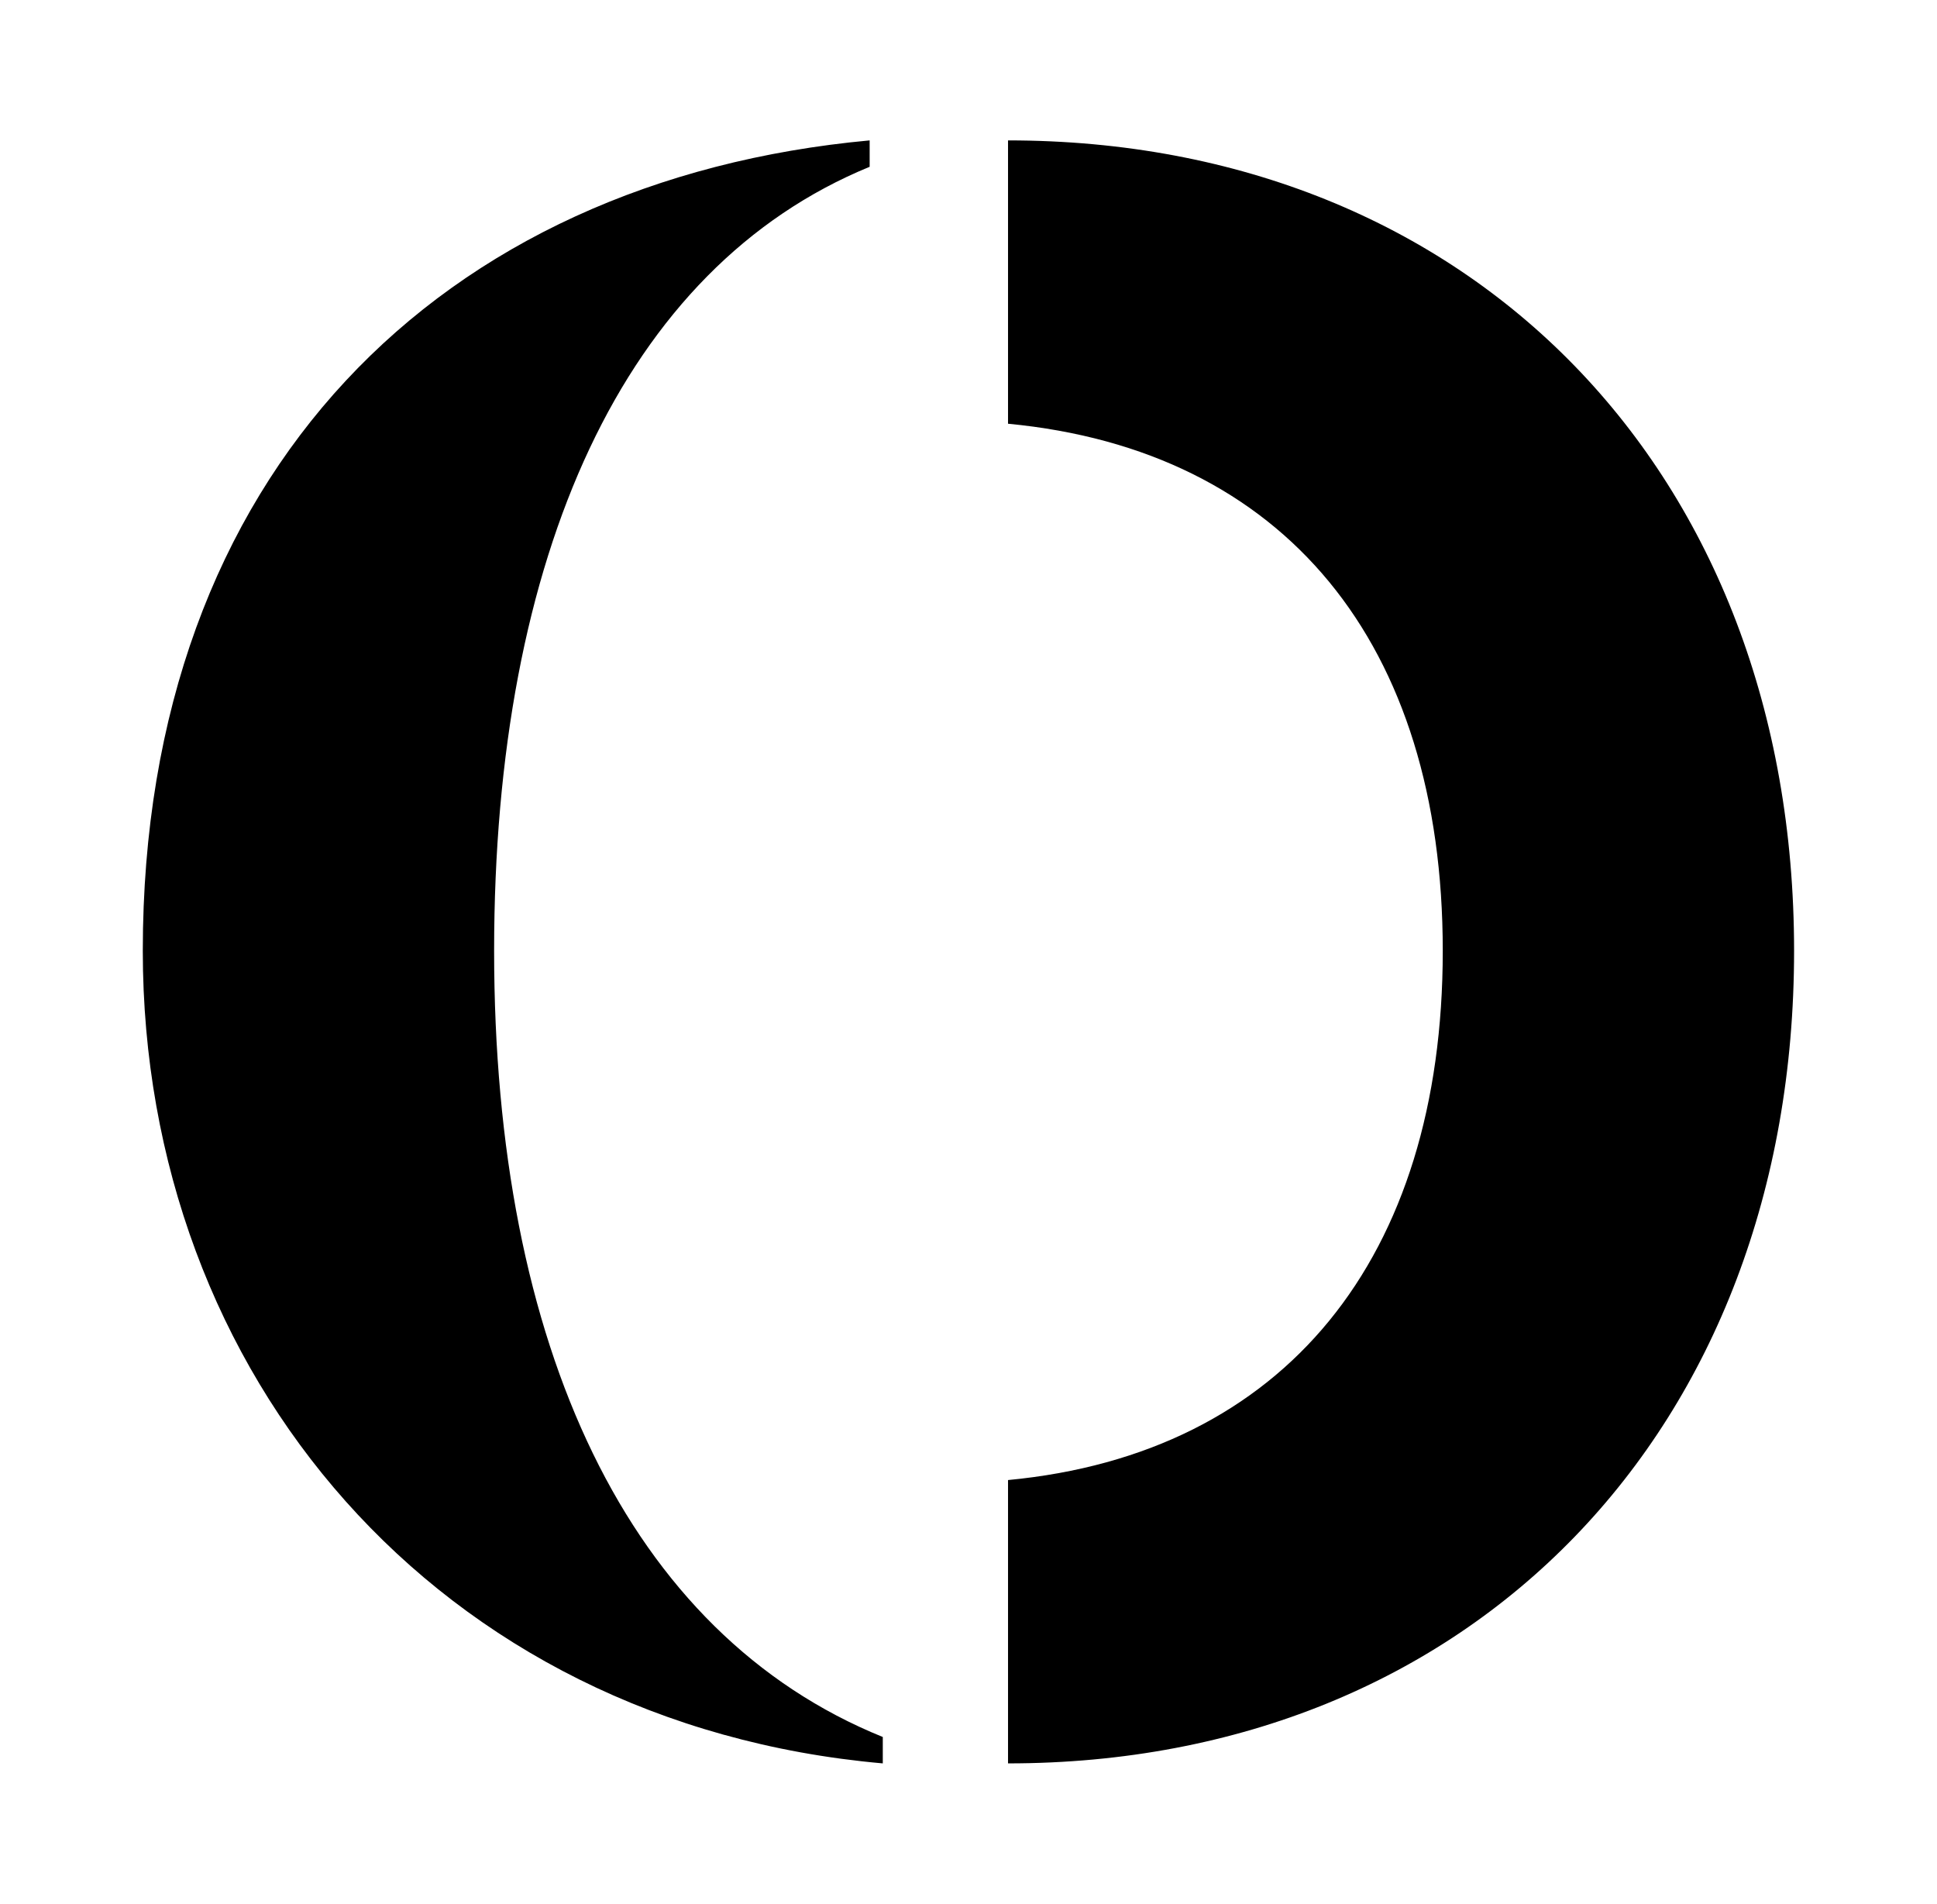 <?xml version="1.0" encoding="UTF-8" standalone="no"?>
<!-- Created with Inkscape (http://www.inkscape.org/) -->

<svg
   width="32mm"
   height="31.447mm"
   viewBox="0 0 32 31.447"
   version="1.1"
   id="svg1"
   xml:space="preserve"
   sodipodi:docname="icon_and_logo_fav.svg"
   inkscape:version="1.3 (0e150ed6c4, 2023-07-21)"
   xmlns:inkscape="http://www.inkscape.org/namespaces/inkscape"
   xmlns:sodipodi="http://sodipodi.sourceforge.net/DTD/sodipodi-0.dtd"
   xmlns="http://www.w3.org/2000/svg"
   xmlns:svg="http://www.w3.org/2000/svg"><sodipodi:namedview
     id="namedview1"
     pagecolor="#ffffff"
     bordercolor="#000000"
     borderopacity="0.25"
     inkscape:showpageshadow="2"
     inkscape:pageopacity="0.0"
     inkscape:pagecheckerboard="0"
     inkscape:deskcolor="#d1d1d1"
     inkscape:document-units="mm"
     inkscape:zoom="5.1329663"
     inkscape:cx="120.30081"
     inkscape:cy="35.944128"
     inkscape:window-width="2400"
     inkscape:window-height="1321"
     inkscape:window-x="-9"
     inkscape:window-y="-9"
     inkscape:window-maximized="1"
     inkscape:current-layer="layer1" /><defs
     id="defs1"><style
       id="style1">&#10;      .cls-1 {&#10;        fill: #fff;&#10;        stroke-width: 0px;&#10;      }&#10;    </style></defs><g
     inkscape:groupmode="layer"
     id="layer2"
     inkscape:label="background"
     style="display:none"
     sodipodi:insensitive="true"
     transform="translate(-45.834,-107.798)"><rect
       style="font-variation-settings:normal;opacity:1;vector-effect:none;fill:#000000;fill-opacity:1;fill-rule:evenodd;stroke:none;stroke-width:1.323;stroke-linecap:round;stroke-linejoin:round;stroke-miterlimit:4;stroke-dasharray:none;stroke-dashoffset:0;stroke-opacity:1;-inkscape-stroke:none;paint-order:markers stroke fill;stop-color:#000000;stop-opacity:1"
       id="rect1"
       width="209.955"
       height="137.853"
       x="0.374"
       y="75.464" /></g><g
     inkscape:label="Layer 1"
     inkscape:groupmode="layer"
     id="layer1"
     transform="translate(-45.834,-107.798)"><path
       class="cls-1"
       d="m 62.487,136.925 c 7.654,0 12.986,-5.514 12.986,-13.422 0,-7.908 -5.333,-13.386 -12.986,-13.386 v 4.68 c 4.571,0.436 7.182,3.628 7.182,8.706 0,5.078 -2.612,8.308 -7.182,8.742 z m -2.069,0 v -0.436 c -4.209,-1.705 -6.421,-6.456 -6.421,-12.986 0,-6.53 2.14,-11.282 6.204,-12.95 v -0.436 c -7.073,0.652 -12.008,5.478 -12.008,13.386 0,7.001 4.861,12.77 12.224,13.422 z"
       id="path1"
       style="fill:#000000" /></g></svg>
